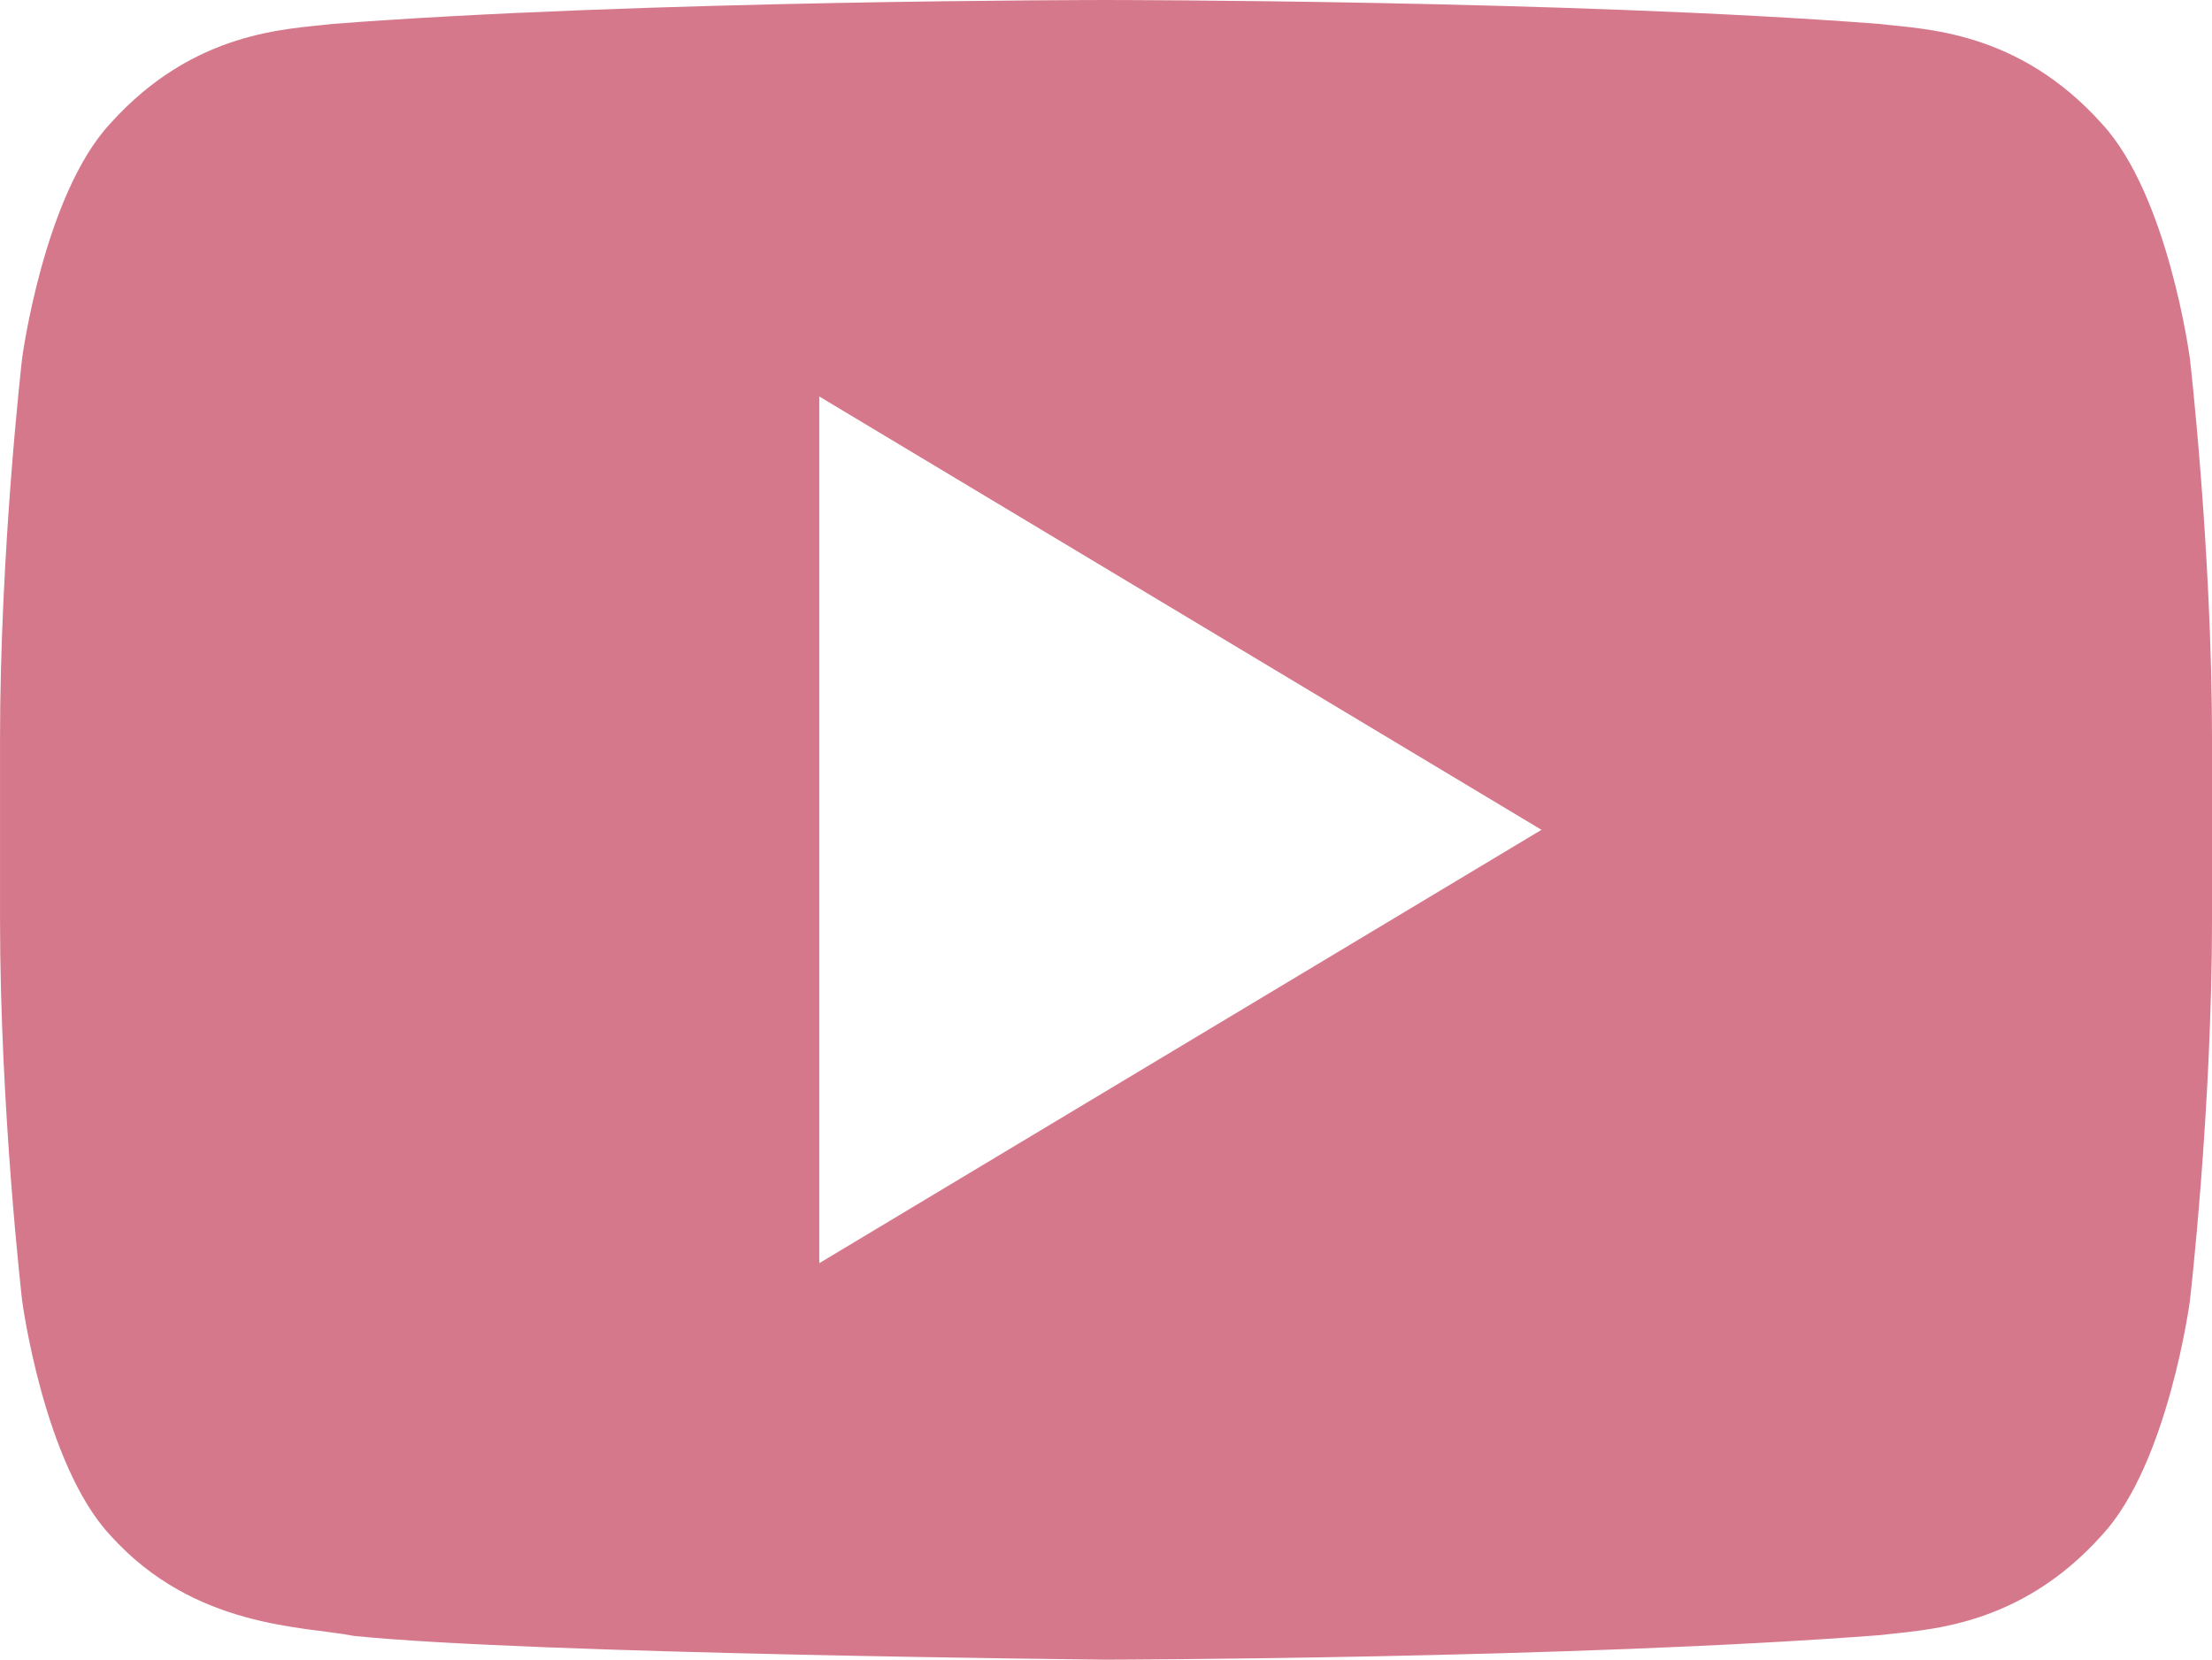 <?xml version="1.0" encoding="UTF-8"?> <!-- Creator: CorelDRAW 2020 (64-Bit) --> <svg xmlns="http://www.w3.org/2000/svg" xmlns:xlink="http://www.w3.org/1999/xlink" xmlns:xodm="http://www.corel.com/coreldraw/odm/2003" xml:space="preserve" width="8.464mm" height="6.35mm" style="shape-rendering:geometricPrecision; text-rendering:geometricPrecision; image-rendering:optimizeQuality; fill-rule:evenodd; clip-rule:evenodd" viewBox="0 0 846.16 634.81"> <defs> <style type="text/css"> <![CDATA[ .fil0 {fill:#D6788B;fill-rule:nonzero} ]]> </style> </defs> <g id="Слой_x0020_1">  <path class="fil0" d="M837.68 136.99c0,0 -8.26,-62.24 -33.62,-89.64 -32.19,-35.92 -68.24,-36.13 -84.77,-38.17 -118.42,-9.18 -296.03,-9.18 -296.03,-9.18l-0.39 0c0,0 -177.62,0 -296.01,9.18 -16.54,2.04 -52.55,2.25 -84.77,38.17 -25.34,27.4 -33.62,89.64 -33.62,89.64 0,0 -8.46,73.03 -8.46,146.06l0 68.45c0,73.08 8.47,146.09 8.47,146.09 0,0 8.26,62.21 33.62,89.56 32.22,35.92 74.46,34.84 93.29,38.59 67.68,6.94 287.7,9.08 287.7,9.08 0,0 177.8,-0.32 296.22,-9.39 16.54,-2.12 52.58,-2.33 84.77,-38.25 25.34,-27.35 33.62,-89.56 33.62,-89.56 0,0 8.47,-73.03 8.47,-146.09l0 -68.45c-0.01,-73.06 -8.48,-146.09 -8.48,-146.09zm-524.28 14.66l276.27 165.76 -276.27 165.76 0 -331.52z"></path> </g> </svg> 